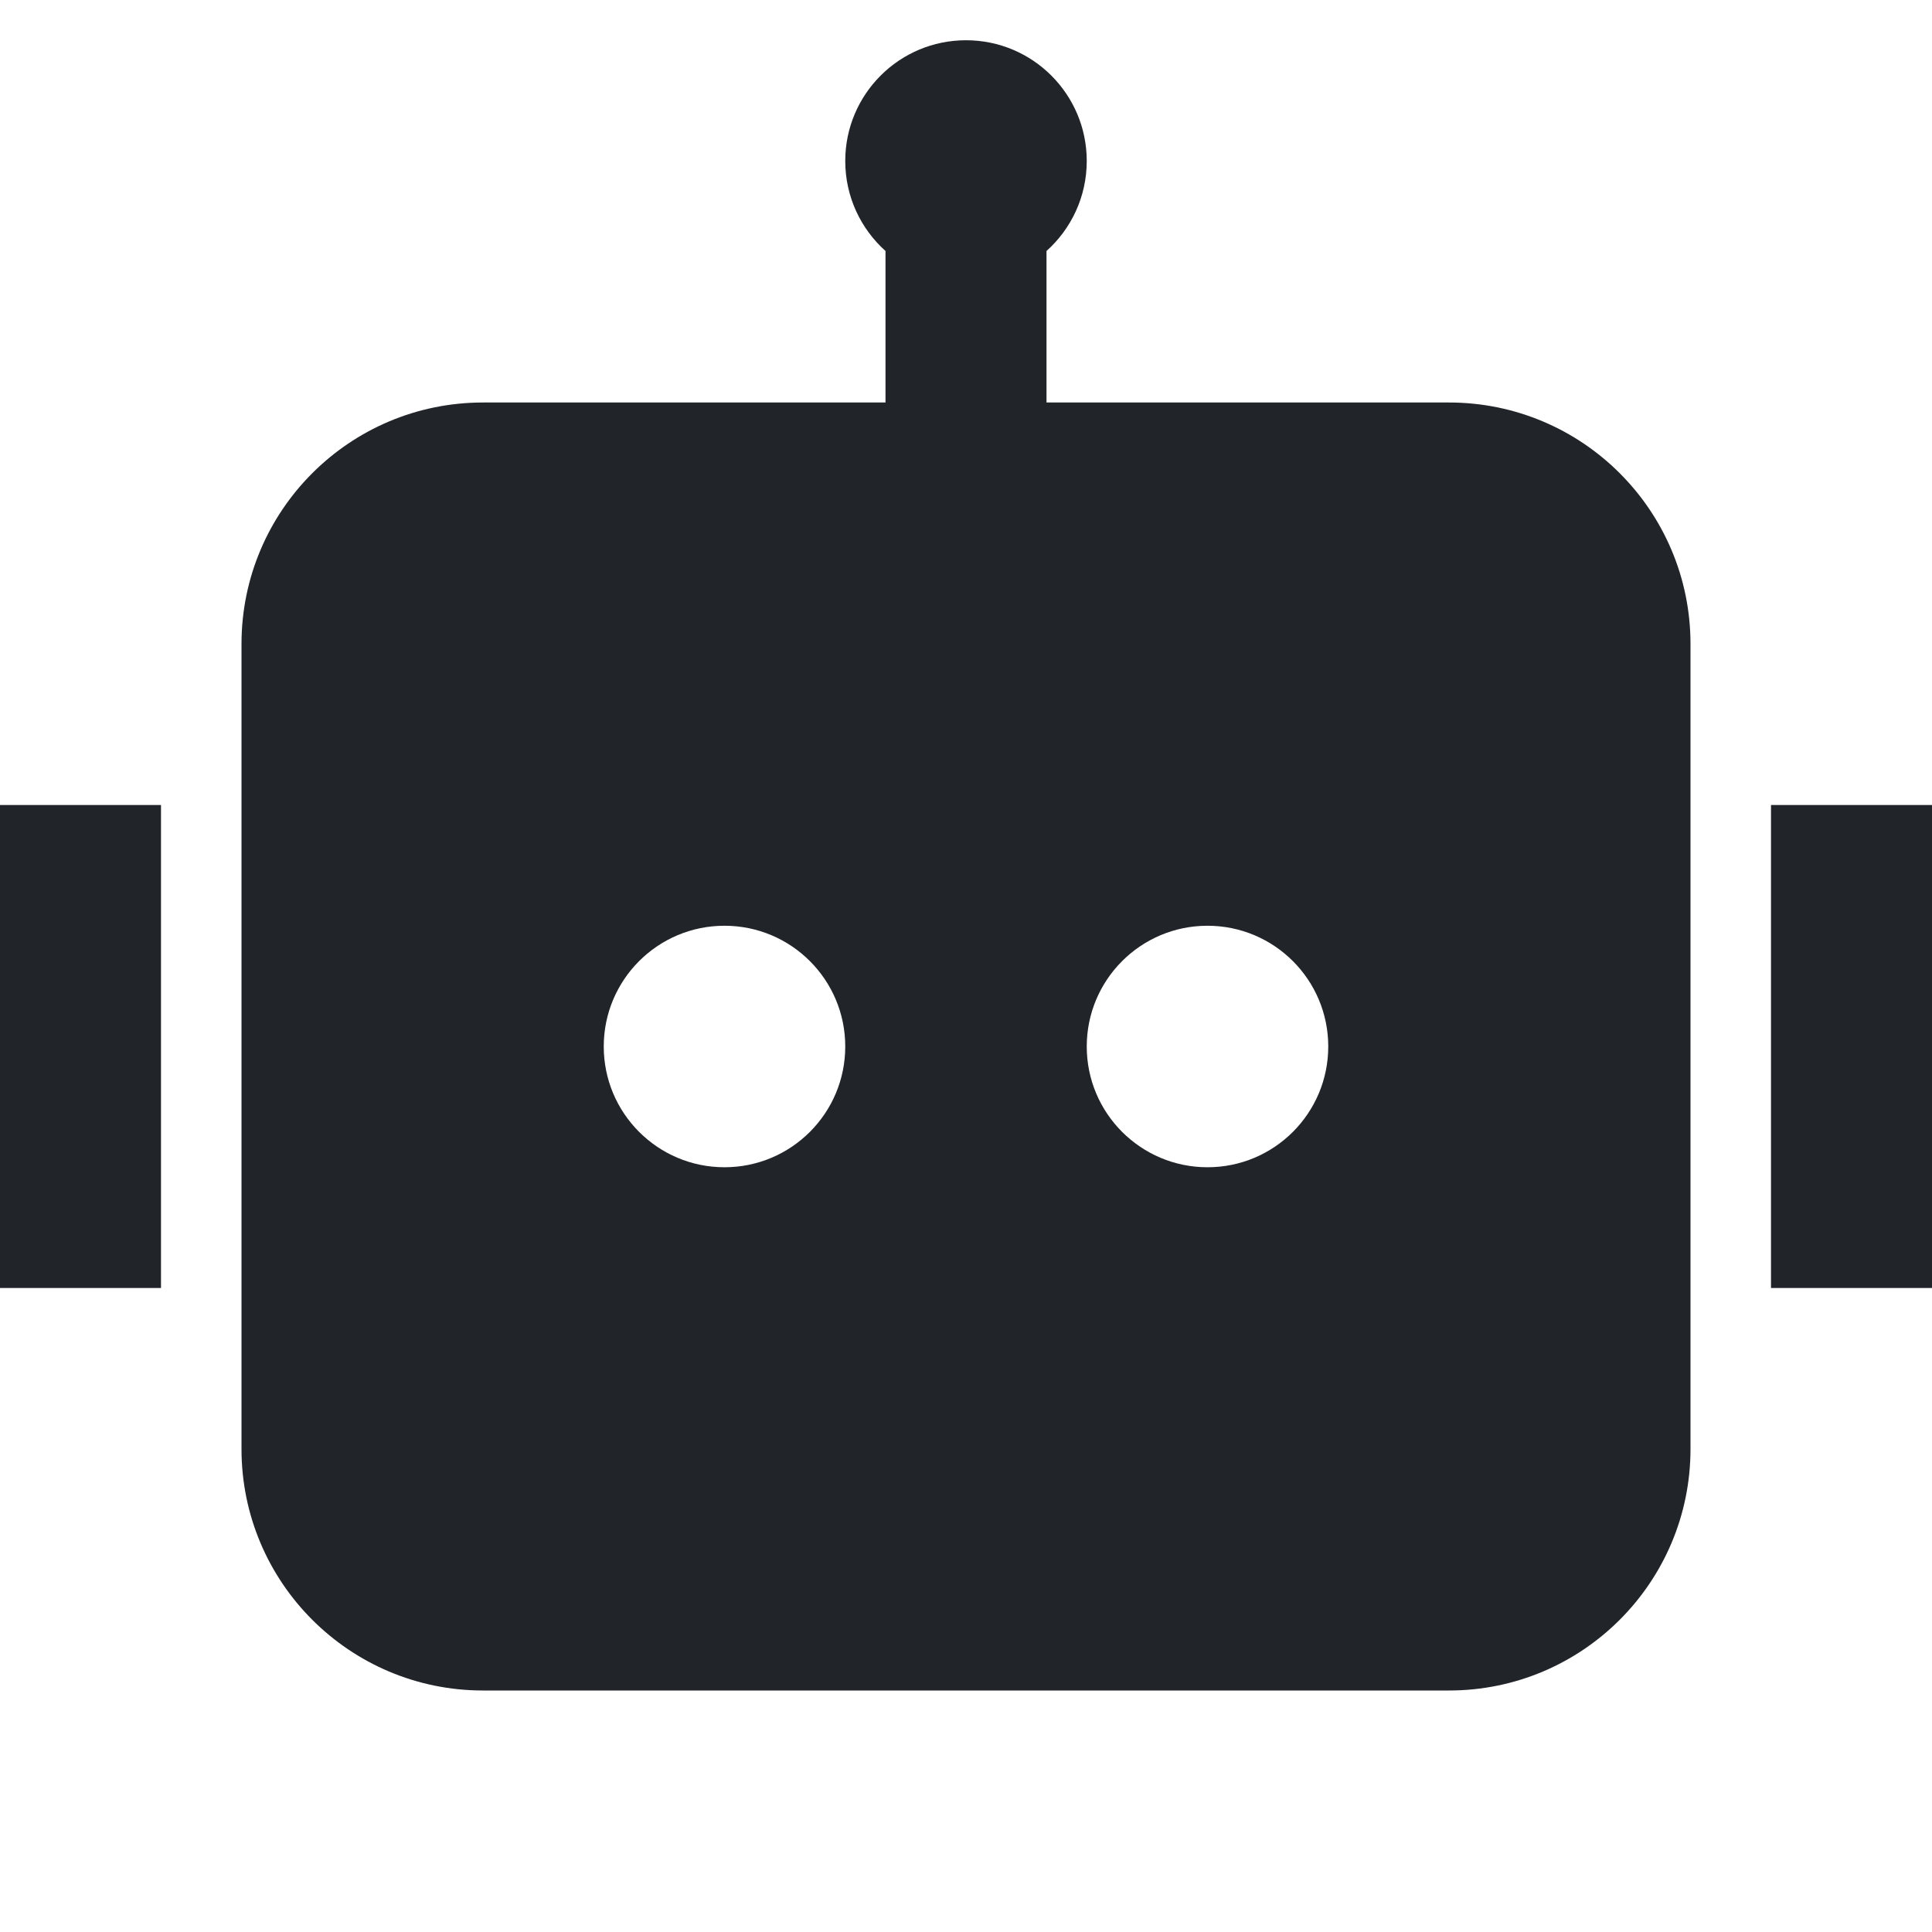 <svg width="36" height="36" viewBox="0 0 36 36" fill="none" xmlns="http://www.w3.org/2000/svg">
<path d="M20.25 3C20.25 3.666 19.96 4.265 19.5 4.677V7.5H27C29.485 7.5 31.5 9.515 31.5 12V27C31.5 29.485 29.485 31.5 27 31.5H9C6.515 31.5 4.5 29.485 4.5 27V12C4.5 9.515 6.515 7.5 9 7.5H16.5V4.677C16.04 4.265 15.75 3.666 15.75 3C15.75 1.757 16.757 0.75 18 0.75C19.243 0.75 20.25 1.757 20.25 3ZM0 15H3V24H0V15ZM36 15H33V24H36V15ZM13.5 21.75C14.743 21.75 15.75 20.743 15.75 19.5C15.75 18.257 14.743 17.25 13.5 17.25C12.257 17.25 11.25 18.257 11.25 19.5C11.25 20.743 12.257 21.75 13.5 21.75ZM24.75 19.5C24.75 18.257 23.743 17.25 22.5 17.25C21.257 17.25 20.25 18.257 20.25 19.5C20.25 20.743 21.257 21.75 22.5 21.75C23.743 21.75 24.75 20.743 24.75 19.5Z" fill="#212529"/>
</svg>
